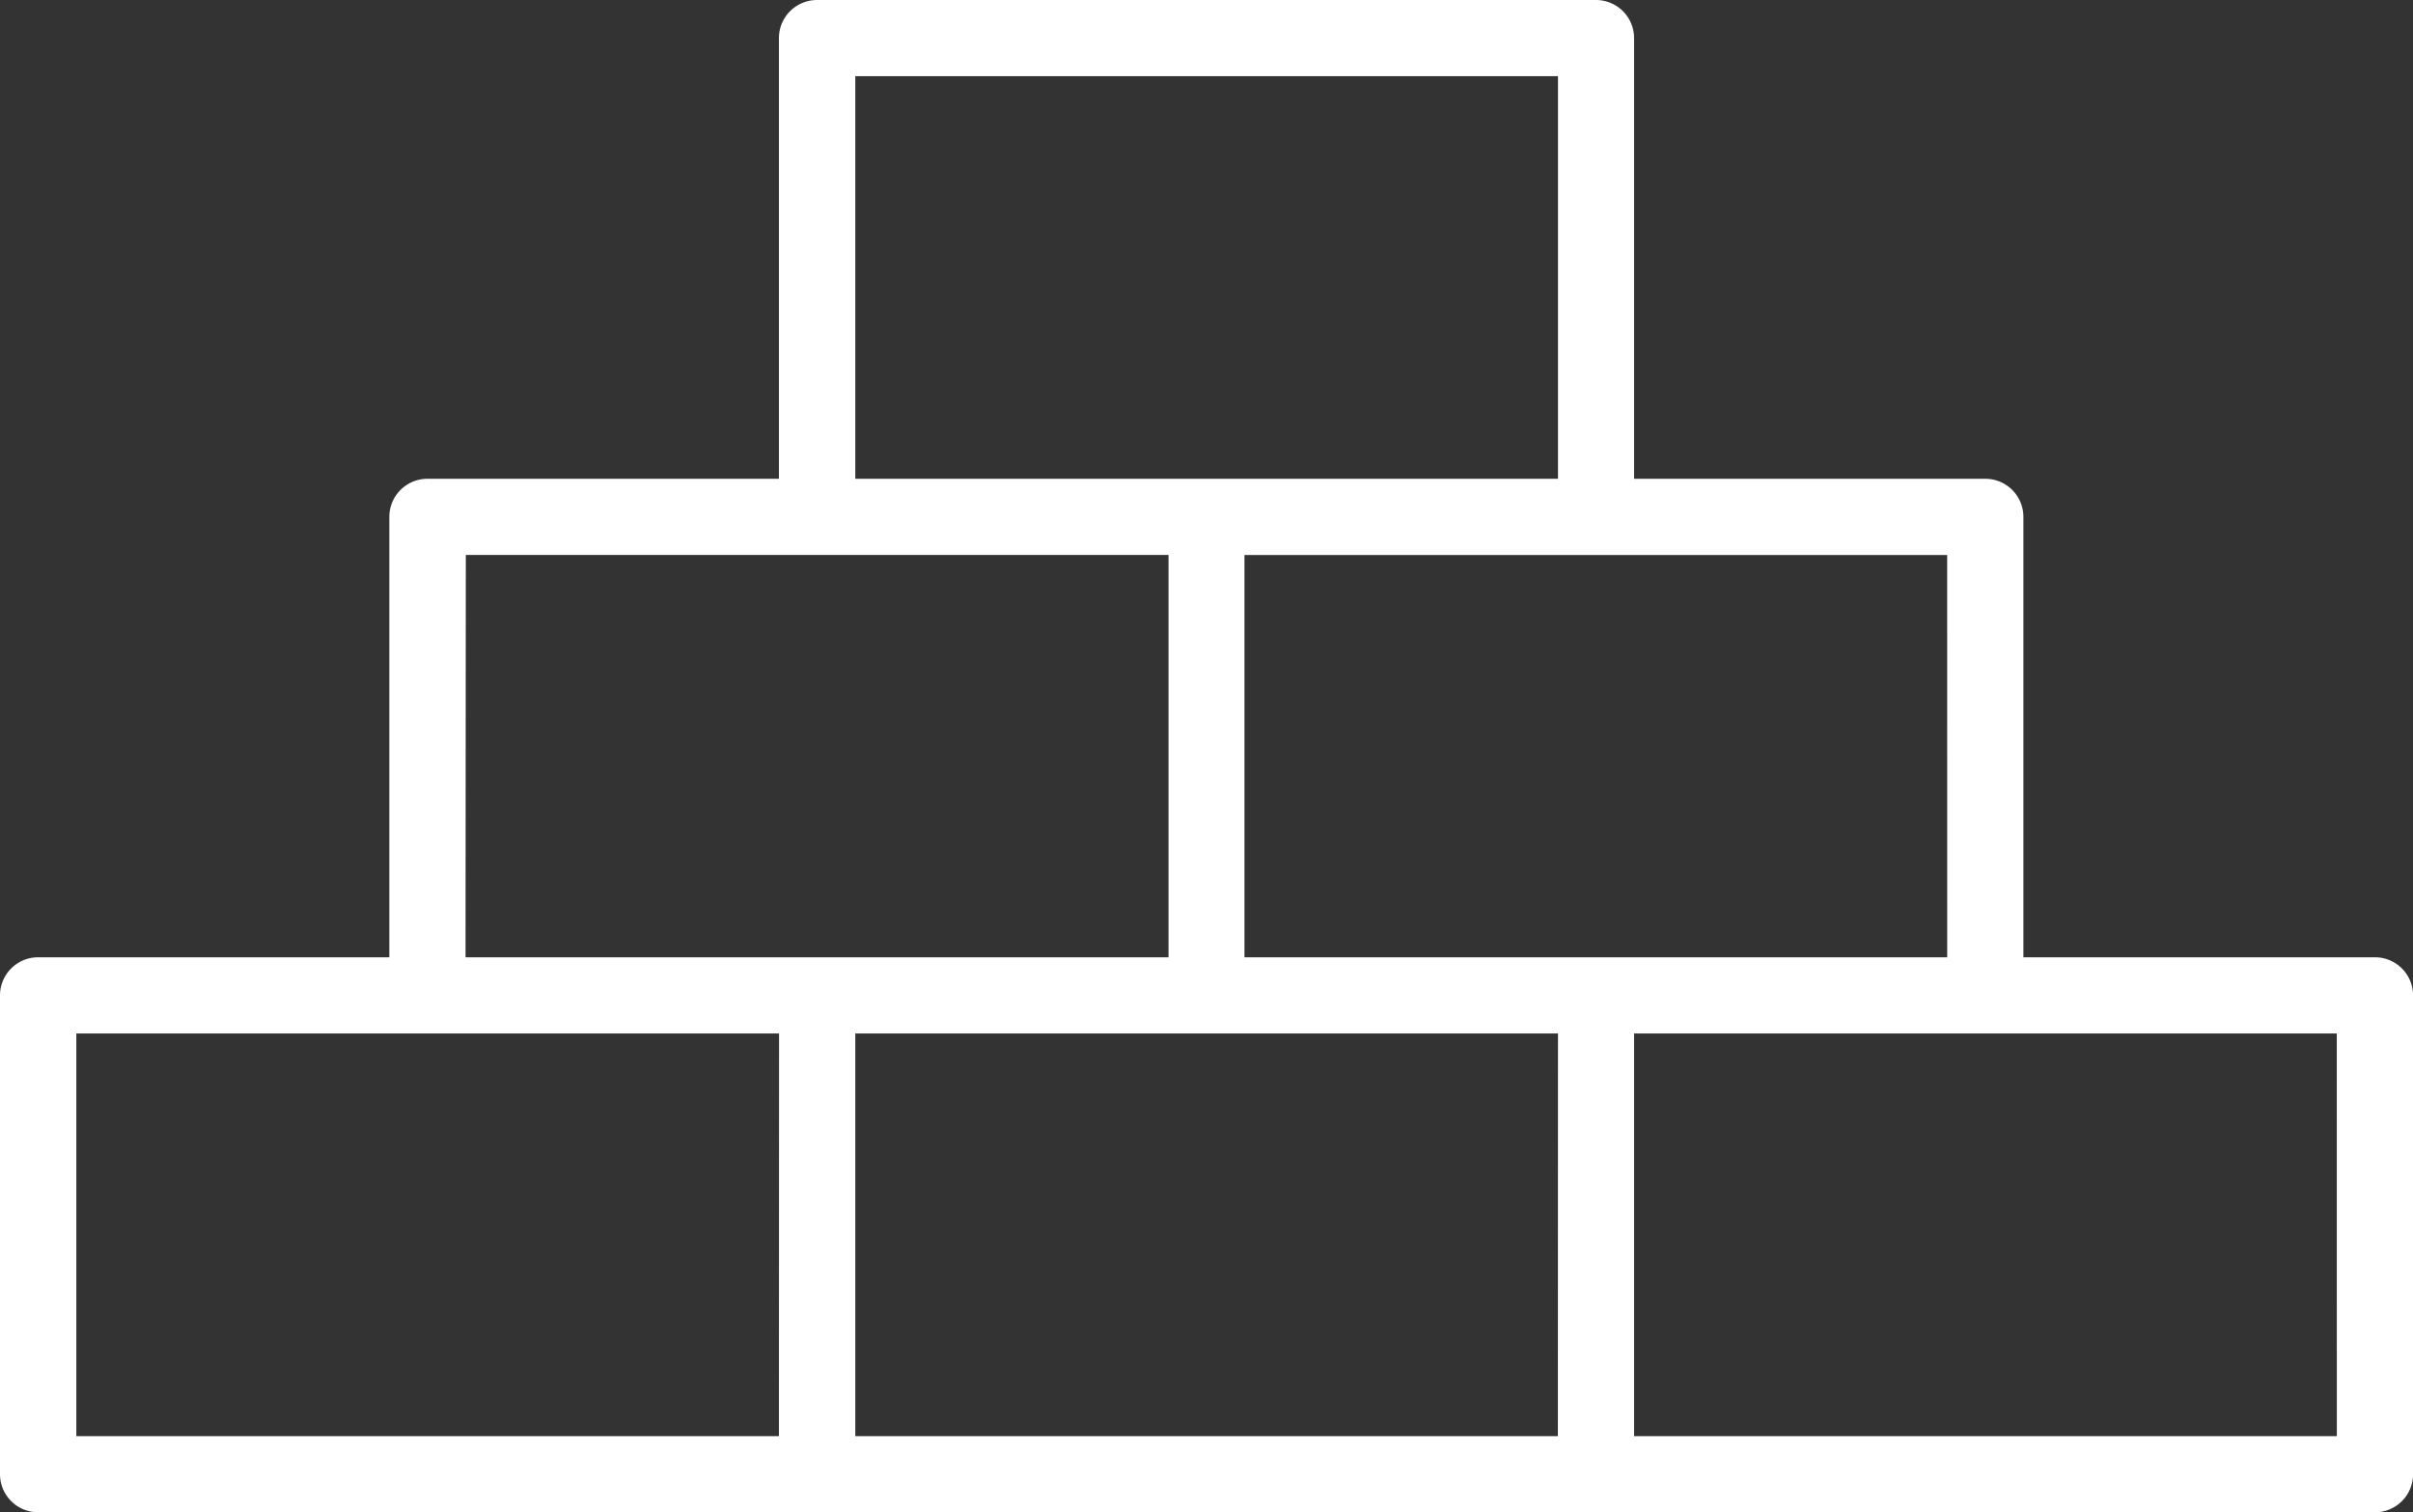 <?xml version="1.0" encoding="UTF-8"?> <svg xmlns="http://www.w3.org/2000/svg" width="77.444" height="48.55" viewBox="0 0 77.444 48.55"><rect x="0" y="0" width="77.444" height="48.55" fill="#333333" stroke="none"/><path id="Build" d="M249.771,43.226H238.49V29.087a1.223,1.223,0,0,0-1.223-1.223H225.995V13.716a1.223,1.223,0,0,0-1.223-1.223h-25a1.224,1.224,0,0,0-1.223,1.223V27.864H187.268a1.224,1.224,0,0,0-1.223,1.223V43.226H174.773a1.224,1.224,0,0,0-1.223,1.223V59.821a1.224,1.224,0,0,0,1.223,1.223h75a1.223,1.223,0,0,0,1.223-1.223V44.449a1.223,1.223,0,0,0-1.223-1.223m-13.728,0H213.49V30.311h22.553ZM201,14.939h22.553V27.864H201Zm-12.5,15.371h22.553V43.226H188.491ZM198.549,58.6H176V45.672h22.553Zm25,0H201V45.672h22.553Zm25,0H225.995V45.672h22.553Z" transform="translate(-173.55 -12.493)" fill="#fff"></path></svg> 